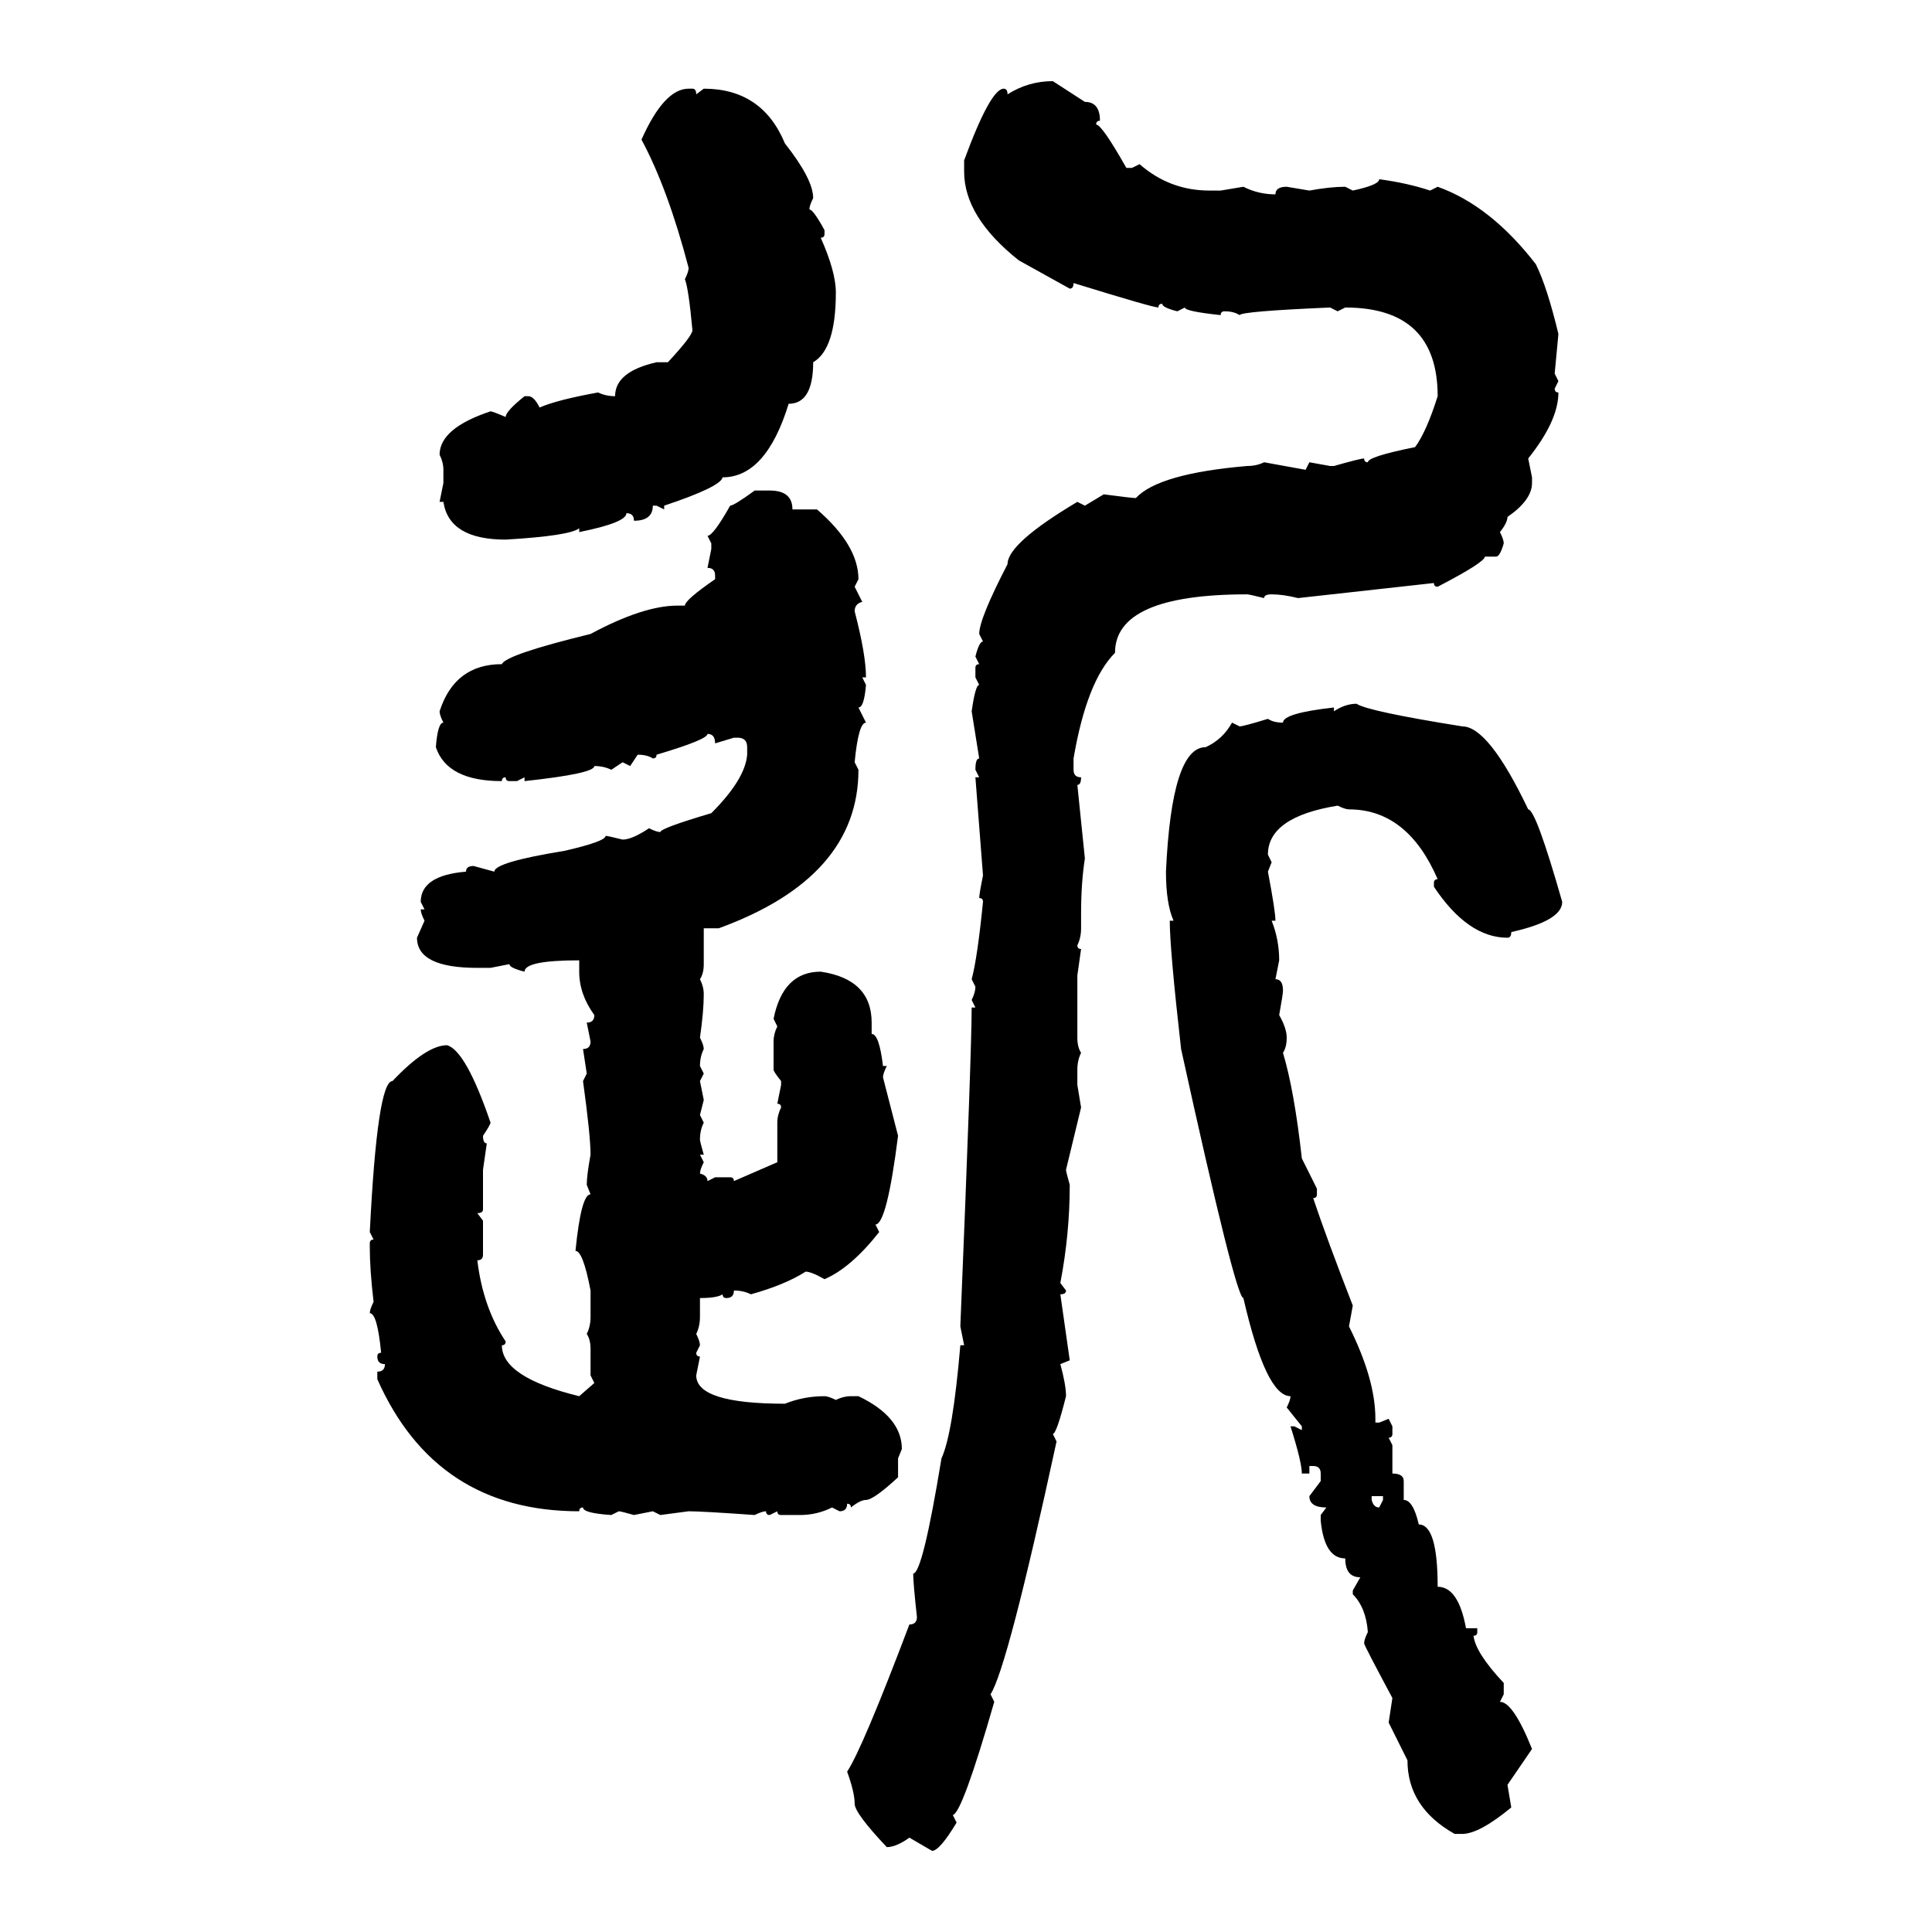 <svg xmlns="http://www.w3.org/2000/svg" xmlns:xlink="http://www.w3.org/1999/xlink" width="300" height="300"><path d="M163.48 12.60L163.48 12.60L168.46 15.82Q170.80 15.82 170.80 18.75L170.80 18.75Q170.21 18.75 170.21 19.34L170.21 19.34Q171.09 19.34 174.90 26.07L174.90 26.07L175.78 26.07L176.95 25.49Q181.64 29.59 187.79 29.59L187.79 29.59L189.55 29.59L193.07 29.00Q195.41 30.18 198.05 30.18L198.05 30.18Q198.05 29.00 199.80 29.00L199.80 29.00L203.32 29.59Q206.54 29.00 208.89 29.00L208.89 29.00L210.06 29.59Q214.16 28.71 214.16 27.83L214.16 27.83Q218.55 28.42 222.07 29.59L222.07 29.59L223.24 29.00Q231.45 31.93 238.48 41.02L238.48 41.02Q240.23 44.53 241.99 51.86L241.99 51.86L241.41 58.01L241.99 59.18L241.41 60.35Q241.41 60.94 241.99 60.94L241.99 60.94Q241.99 65.33 237.30 71.19L237.30 71.19L237.89 74.12L237.89 75Q237.89 77.64 234.08 80.27L234.08 80.27Q234.08 81.15 232.91 82.62L232.91 82.62Q233.50 83.79 233.50 84.38L233.50 84.38Q232.91 86.43 232.32 86.43L232.32 86.43L230.57 86.43Q230.57 87.30 223.24 91.11L223.24 91.11Q222.66 91.11 222.66 90.53L222.66 90.53L201.56 92.87Q199.22 92.29 197.46 92.29L197.46 92.29Q196.29 92.29 196.29 92.87L196.29 92.87Q193.95 92.29 193.65 92.29L193.65 92.29Q173.14 92.29 173.14 101.37L173.14 101.37Q168.75 105.76 166.70 117.77L166.70 117.77L166.70 119.53Q166.70 120.70 167.87 120.70L167.87 120.70Q167.87 121.88 167.29 121.88L167.29 121.88L168.46 133.30Q167.87 137.11 167.87 141.80L167.87 141.80L167.87 144.14Q167.87 145.61 167.29 146.78L167.29 146.78Q167.29 147.36 167.87 147.36L167.87 147.36L167.29 151.46L167.29 161.13Q167.29 162.60 167.87 163.48L167.87 163.48Q167.29 164.65 167.29 166.11L167.29 166.11L167.29 168.46L167.87 171.97L165.53 181.64Q165.53 181.93 166.11 183.98L166.11 183.98Q166.11 191.60 164.65 199.22L164.65 199.22L165.53 200.39Q165.53 200.98 164.65 200.98L164.65 200.98L166.11 211.23L164.65 211.82Q165.53 215.04 165.53 216.80L165.53 216.80Q164.06 222.66 163.48 222.66L163.48 222.66L164.06 223.83Q156.45 258.98 153.81 263.09L153.81 263.09L154.39 264.26Q149.41 281.54 147.95 281.84L147.95 281.84L148.54 283.01Q145.90 287.40 144.73 287.40L144.73 287.40L141.21 285.35Q139.16 286.82 137.70 286.82L137.70 286.82Q132.71 281.54 132.71 280.08L132.71 280.08Q132.71 278.32 131.54 275.10L131.54 275.10Q133.89 271.58 141.21 252.25L141.21 252.25Q142.38 252.25 142.38 251.07L142.38 251.07Q141.80 245.80 141.80 244.34L141.80 244.34Q143.26 244.34 146.19 226.46L146.19 226.46Q147.95 222.66 149.12 208.89L149.12 208.89L149.71 208.89L149.12 205.96Q150.88 163.18 150.88 156.45L150.88 156.45L151.46 156.45L150.88 155.27Q151.46 154.10 151.46 153.22L151.46 153.22L150.88 152.05Q151.76 148.83 152.64 140.04L152.64 140.04Q152.64 139.45 152.05 139.45L152.05 139.45Q152.05 138.87 152.64 135.94L152.64 135.94L151.46 120.70L152.05 120.70L151.46 119.53Q151.46 117.77 152.05 117.77L152.05 117.77L150.88 110.45Q151.46 106.35 152.05 106.35L152.05 106.35L151.46 105.18L151.46 103.71Q151.46 103.13 152.05 103.13L152.05 103.13L151.46 101.95Q152.05 99.61 152.64 99.61L152.64 99.61L152.05 98.44Q152.05 96.09 156.45 87.60L156.45 87.60Q156.45 84.38 167.29 77.93L167.29 77.93L168.46 78.52L171.39 76.76Q175.78 77.34 176.37 77.34L176.37 77.34Q179.88 73.54 193.65 72.36L193.65 72.36Q195.12 72.36 196.29 71.78L196.29 71.78L202.73 72.95L203.32 71.78L206.54 72.36L207.13 72.36Q211.23 71.19 211.82 71.19L211.82 71.19Q211.82 71.78 212.40 71.78L212.40 71.78Q212.40 70.90 219.73 69.43L219.73 69.43Q221.48 67.09 223.24 61.52L223.24 61.52Q223.24 47.75 208.89 47.75L208.89 47.75L207.71 48.34L206.54 47.75Q192.77 48.34 192.48 48.93L192.48 48.93Q191.60 48.34 190.14 48.34L190.14 48.34Q189.55 48.34 189.55 48.93L189.55 48.93Q183.98 48.34 183.98 47.75L183.98 47.75L182.81 48.34Q180.47 47.75 180.47 47.17L180.47 47.17Q179.88 47.17 179.88 47.75L179.88 47.75Q179.00 47.75 166.70 43.95L166.70 43.95Q166.70 44.82 166.11 44.82L166.11 44.82L158.20 40.43Q149.71 33.69 149.71 26.66L149.71 26.66L149.71 24.90Q153.81 13.77 155.86 13.77L155.86 13.77Q156.45 13.77 156.45 14.65L156.45 14.65Q159.67 12.60 163.48 12.60ZM106.93 13.77L106.93 13.77L107.52 13.77Q108.11 13.77 108.11 14.65L108.11 14.65L109.28 13.77Q118.36 13.77 121.88 22.27L121.88 22.27Q126.27 27.83 126.27 30.76L126.27 30.76Q125.68 31.93 125.68 32.52L125.68 32.52Q126.27 32.52 128.03 35.74L128.03 35.74L128.03 36.33Q128.03 36.91 127.44 36.91L127.44 36.91Q129.79 42.19 129.79 45.41L129.79 45.41Q129.79 54.20 126.27 56.25L126.27 56.25Q126.27 62.70 122.46 62.70L122.46 62.70Q118.95 74.12 112.21 74.12L112.21 74.12Q111.91 75.59 103.13 78.52L103.13 78.52L103.13 79.10L101.95 78.52L101.37 78.52Q101.37 80.86 98.44 80.86L98.44 80.86Q98.44 79.69 97.27 79.69L97.27 79.69Q97.27 81.15 89.94 82.62L89.94 82.62L89.94 82.03Q88.48 83.20 78.52 83.79L78.52 83.79Q69.73 83.79 68.85 77.93L68.85 77.93L68.26 77.93L68.85 75L68.85 72.95Q68.85 71.78 68.26 70.61L68.26 70.61Q68.26 66.50 76.17 63.87L76.17 63.87Q76.46 63.87 78.52 64.75L78.52 64.75Q78.52 63.87 81.45 61.52L81.45 61.52L82.03 61.52Q82.91 61.52 83.79 63.28L83.79 63.28Q86.43 62.11 92.87 60.94L92.87 60.94Q94.04 61.52 95.51 61.52L95.51 61.52Q95.51 57.71 101.95 56.25L101.95 56.25L103.71 56.25Q107.52 52.15 107.52 51.27L107.52 51.27Q106.93 44.82 106.35 43.36L106.35 43.36Q106.93 42.19 106.93 41.60L106.93 41.60Q103.71 29.30 99.61 21.68L99.61 21.68Q103.13 13.77 106.93 13.77ZM117.19 76.17L117.19 76.17L119.53 76.17Q123.05 76.17 123.05 79.10L123.05 79.10L126.86 79.10Q133.30 84.67 133.30 89.94L133.30 89.94L132.71 91.11L133.89 93.46Q132.71 93.75 132.71 94.92L132.71 94.92Q134.47 101.66 134.47 105.18L134.47 105.18L133.89 105.18L134.47 106.35Q134.18 109.86 133.30 109.86L133.30 109.86L134.47 112.21Q133.30 112.21 132.71 118.36L132.71 118.36L133.30 119.53Q133.30 136.23 111.62 144.14L111.62 144.14L109.28 144.14L109.28 149.71Q109.28 151.17 108.69 152.05L108.69 152.05Q109.28 153.22 109.28 154.39L109.28 154.39Q109.28 157.03 108.69 161.13L108.69 161.13Q109.28 162.30 109.28 162.89L109.28 162.89Q108.69 164.06 108.69 165.53L108.69 165.53L109.28 166.70L108.69 167.87L109.28 170.80L108.69 173.14L109.28 174.32Q108.69 175.49 108.69 176.95L108.69 176.95Q108.69 177.25 109.28 179.30L109.28 179.30L108.69 179.30L109.28 180.47Q108.69 181.64 108.69 182.23L108.69 182.23Q109.86 182.52 109.86 183.40L109.86 183.40L111.04 182.81L113.38 182.81Q113.96 182.81 113.96 183.40L113.96 183.40L120.70 180.47L120.70 174.32Q120.70 173.14 121.29 171.97L121.29 171.97Q121.29 171.39 120.70 171.39L120.70 171.39L121.29 168.46L121.29 167.87Q120.12 166.41 120.12 166.11L120.12 166.11L120.12 161.72Q120.12 160.55 120.70 159.38L120.70 159.38L120.12 158.20Q121.58 150.88 127.44 150.88L127.44 150.88Q135.35 152.05 135.35 158.79L135.35 158.79L135.35 160.55Q136.52 160.55 137.11 165.53L137.11 165.53L137.70 165.53Q137.11 166.70 137.11 167.29L137.11 167.29L139.45 176.37Q137.70 190.14 135.94 190.14L135.94 190.14L136.52 191.31Q132.13 196.88 128.03 198.63L128.03 198.63Q125.98 197.46 125.10 197.46L125.10 197.46Q121.88 199.51 116.60 200.98L116.60 200.98Q115.43 200.39 113.96 200.39L113.96 200.39Q113.96 201.56 112.79 201.56L112.79 201.56Q112.21 201.56 112.21 200.98L112.21 200.98Q111.33 201.56 108.69 201.56L108.69 201.56L108.69 204.49Q108.69 205.96 108.11 207.13L108.11 207.13Q108.69 208.30 108.69 208.89L108.69 208.89L108.11 210.06Q108.11 210.64 108.69 210.64L108.69 210.64L108.11 213.57Q108.11 217.97 121.88 217.97L121.88 217.97Q124.80 216.80 128.03 216.80L128.03 216.80Q128.61 216.80 129.79 217.38L129.79 217.38Q130.96 216.80 132.13 216.80L132.13 216.80L133.30 216.80Q140.04 220.02 140.04 225L140.04 225L139.45 226.46L139.45 229.39Q135.64 232.91 134.47 232.91L134.47 232.91Q133.59 232.91 132.13 234.08L132.13 234.08Q132.13 233.50 131.54 233.50L131.54 233.50Q131.54 234.67 130.37 234.67L130.37 234.67L129.20 234.08Q126.86 235.25 124.22 235.25L124.22 235.25L121.29 235.25Q120.70 235.25 120.70 234.67L120.70 234.67L119.53 235.25Q118.95 235.25 118.95 234.67L118.95 234.67Q118.36 234.67 117.19 235.25L117.19 235.25Q108.98 234.67 106.93 234.67L106.93 234.67L102.54 235.25L101.37 234.67L98.44 235.25Q96.39 234.67 96.09 234.67L96.09 234.67L94.92 235.25Q90.53 234.96 90.53 234.08L90.53 234.08Q89.94 234.08 89.94 234.67L89.94 234.67Q67.68 234.67 58.59 214.16L58.59 214.16L58.59 212.99Q59.77 212.99 59.77 211.82L59.77 211.82Q58.59 211.82 58.59 210.64L58.59 210.64Q58.59 210.06 59.18 210.06L59.18 210.06Q58.59 203.91 57.42 203.91L57.42 203.91Q57.42 203.32 58.01 202.15L58.01 202.15Q57.42 197.17 57.42 193.65L57.42 193.65L57.42 193.07Q57.42 192.48 58.01 192.48L58.01 192.48L57.42 191.31Q58.59 167.87 60.94 167.87L60.94 167.87Q66.21 162.30 69.43 162.30L69.43 162.30Q72.36 163.18 76.17 174.32L76.17 174.32Q76.17 174.61 75 176.37L75 176.37Q75 177.54 75.59 177.54L75.59 177.54L75 181.64L75 187.79Q75 188.38 74.12 188.38L74.12 188.38L75 189.55L75 194.82Q75 195.70 74.12 195.70L74.12 195.70Q75 203.03 78.52 208.30L78.52 208.30Q78.52 208.89 77.93 208.89L77.93 208.89Q77.93 213.87 89.94 216.80L89.94 216.80L92.29 214.75L91.70 213.57L91.70 209.47Q91.70 208.01 91.11 207.13L91.11 207.13Q91.70 205.96 91.70 204.49L91.70 204.49L91.70 200.39Q90.53 194.24 89.36 194.24L89.36 194.24Q90.23 185.45 91.70 185.45L91.70 185.45L91.11 183.98Q91.11 182.52 91.70 179.30L91.70 179.30Q91.70 176.37 90.53 167.87L90.53 167.87L91.11 166.70L90.53 162.89Q91.70 162.89 91.70 161.72L91.70 161.72L91.11 158.79Q92.29 158.79 92.29 157.62L92.29 157.62Q89.94 154.39 89.94 150.88L89.94 150.88L89.94 149.12Q81.45 149.12 81.45 150.88L81.45 150.88Q79.10 150.29 79.10 149.71L79.10 149.71L76.17 150.29L74.12 150.29Q64.75 150.29 64.75 145.61L64.75 145.61L65.92 142.97Q65.33 141.80 65.33 141.21L65.33 141.21L65.92 141.21L65.33 140.04Q65.33 135.94 72.36 135.35L72.36 135.35Q72.36 134.47 73.54 134.47L73.54 134.47L76.76 135.35Q76.76 133.89 87.60 132.13L87.60 132.13Q94.04 130.66 94.04 129.79L94.04 129.79Q94.34 129.79 96.68 130.37L96.68 130.37Q98.14 130.37 100.78 128.61L100.78 128.61Q101.95 129.20 102.54 129.20L102.54 129.20Q102.54 128.61 110.45 126.27L110.45 126.27Q115.72 121.00 116.02 117.19L116.02 117.19L116.02 116.02Q116.02 114.55 114.55 114.55L114.55 114.55L113.96 114.55L111.04 115.43Q111.04 113.96 109.86 113.96L109.86 113.96Q109.86 114.84 101.95 117.19L101.95 117.19Q101.95 117.77 101.37 117.77L101.37 117.77Q100.49 117.19 99.02 117.19L99.02 117.19L97.85 118.95L96.68 118.36L94.92 119.53Q93.75 118.95 92.29 118.95L92.29 118.95Q92.29 120.12 81.45 121.29L81.45 121.29L81.45 120.70L80.27 121.29L79.10 121.29Q78.52 121.29 78.52 120.70L78.52 120.70Q77.93 120.70 77.93 121.29L77.93 121.29Q69.43 121.29 67.68 116.02L67.68 116.02Q67.97 112.21 68.85 112.21L68.85 112.21Q68.26 111.04 68.26 110.45L68.26 110.45Q70.61 103.13 77.93 103.13L77.93 103.13Q78.52 101.66 91.70 98.44L91.70 98.44Q99.90 94.04 105.18 94.04L105.18 94.04L106.35 94.04Q106.35 93.16 111.04 89.94L111.04 89.94L111.04 89.36Q111.04 88.18 109.86 88.18L109.86 88.18L110.45 85.25L110.45 84.38L109.86 83.20Q110.74 83.20 113.38 78.52L113.38 78.52Q113.96 78.52 117.19 76.17ZM210.64 109.28L210.64 109.28Q212.40 110.45 227.05 112.79L227.05 112.79Q231.15 112.79 237.30 125.68L237.30 125.68Q238.48 125.68 242.58 140.04L242.58 140.04Q242.58 142.97 234.67 144.73L234.67 144.73Q234.67 145.61 234.08 145.61L234.08 145.61Q227.93 145.61 222.66 137.70L222.66 137.70L222.66 137.11Q222.66 136.52 223.24 136.52L223.24 136.52Q218.55 125.68 209.47 125.68L209.47 125.68Q208.89 125.68 207.71 125.10L207.71 125.10Q196.88 126.86 196.88 132.71L196.88 132.71L197.46 133.89L196.88 135.35Q198.05 141.50 198.05 142.97L198.05 142.97L197.46 142.97Q198.63 145.90 198.63 149.12L198.63 149.12L198.05 152.05Q199.22 152.05 199.22 153.81L199.22 153.81Q199.22 154.39 198.63 157.62L198.63 157.62Q199.80 159.67 199.80 161.13L199.80 161.13Q199.80 162.60 199.22 163.48L199.22 163.48Q200.98 169.34 202.15 179.88L202.15 179.88L204.49 184.57L204.49 185.45Q204.49 186.04 203.91 186.04L203.91 186.04Q205.96 192.19 210.06 202.73L210.06 202.73L209.47 205.96Q213.57 214.16 213.57 220.31L213.57 220.31L213.57 220.90L214.16 220.90L215.63 220.31L216.21 221.48L216.21 222.66Q216.21 223.24 215.63 223.24L215.63 223.24L216.21 224.41L216.21 228.81Q217.97 228.81 217.97 229.98L217.97 229.98L217.97 232.91Q219.43 232.91 220.31 236.72L220.31 236.72Q223.24 236.72 223.24 246.39L223.24 246.39Q226.46 246.39 227.64 252.83L227.64 252.83L229.39 252.83L229.39 253.42Q229.39 254.00 228.81 254.00L228.81 254.00Q229.10 256.64 233.50 261.33L233.50 261.33L233.50 263.09L232.91 264.26Q234.96 264.26 237.89 271.58L237.89 271.58L234.08 277.15L234.67 280.66Q229.69 284.77 227.05 284.77L227.05 284.77L225.88 284.77Q218.55 280.66 218.55 273.34L218.55 273.34L215.63 267.48L216.21 263.67Q211.82 255.47 211.82 255.18L211.82 255.18Q211.82 254.59 212.40 253.42L212.40 253.42Q212.11 249.61 210.06 247.56L210.06 247.56L210.06 246.97L211.23 244.92Q208.89 244.92 208.89 241.99L208.89 241.99Q205.66 241.99 205.08 236.13L205.08 236.13L205.08 235.25L205.96 234.08Q203.32 234.08 203.32 232.32L203.32 232.32L205.08 229.98L205.08 228.81Q205.08 227.64 203.91 227.64L203.91 227.64L203.32 227.64L203.32 228.81L202.15 228.81Q202.15 227.05 200.39 221.48L200.39 221.48L200.98 221.48L202.15 222.07L202.15 221.48L199.80 218.55Q200.39 217.38 200.39 216.80L200.39 216.80Q196.58 216.80 193.07 201.56L193.07 201.56Q191.89 201.56 183.40 162.89L183.40 162.89Q181.64 147.36 181.64 142.97L181.64 142.97L182.23 142.97Q181.05 140.33 181.05 135.35L181.05 135.35Q181.93 116.02 187.21 116.02L187.21 116.02Q189.84 114.84 191.31 112.21L191.31 112.21L192.48 112.79Q193.07 112.79 196.88 111.62L196.88 111.62Q197.75 112.21 199.22 112.21L199.22 112.21Q199.22 110.74 207.13 109.86L207.13 109.86L207.13 110.45Q208.89 109.28 210.64 109.28ZM214.75 232.32L212.99 232.32L212.99 232.91Q213.28 234.08 214.16 234.08L214.16 234.08L214.75 232.91L214.75 232.32Z"/></svg>